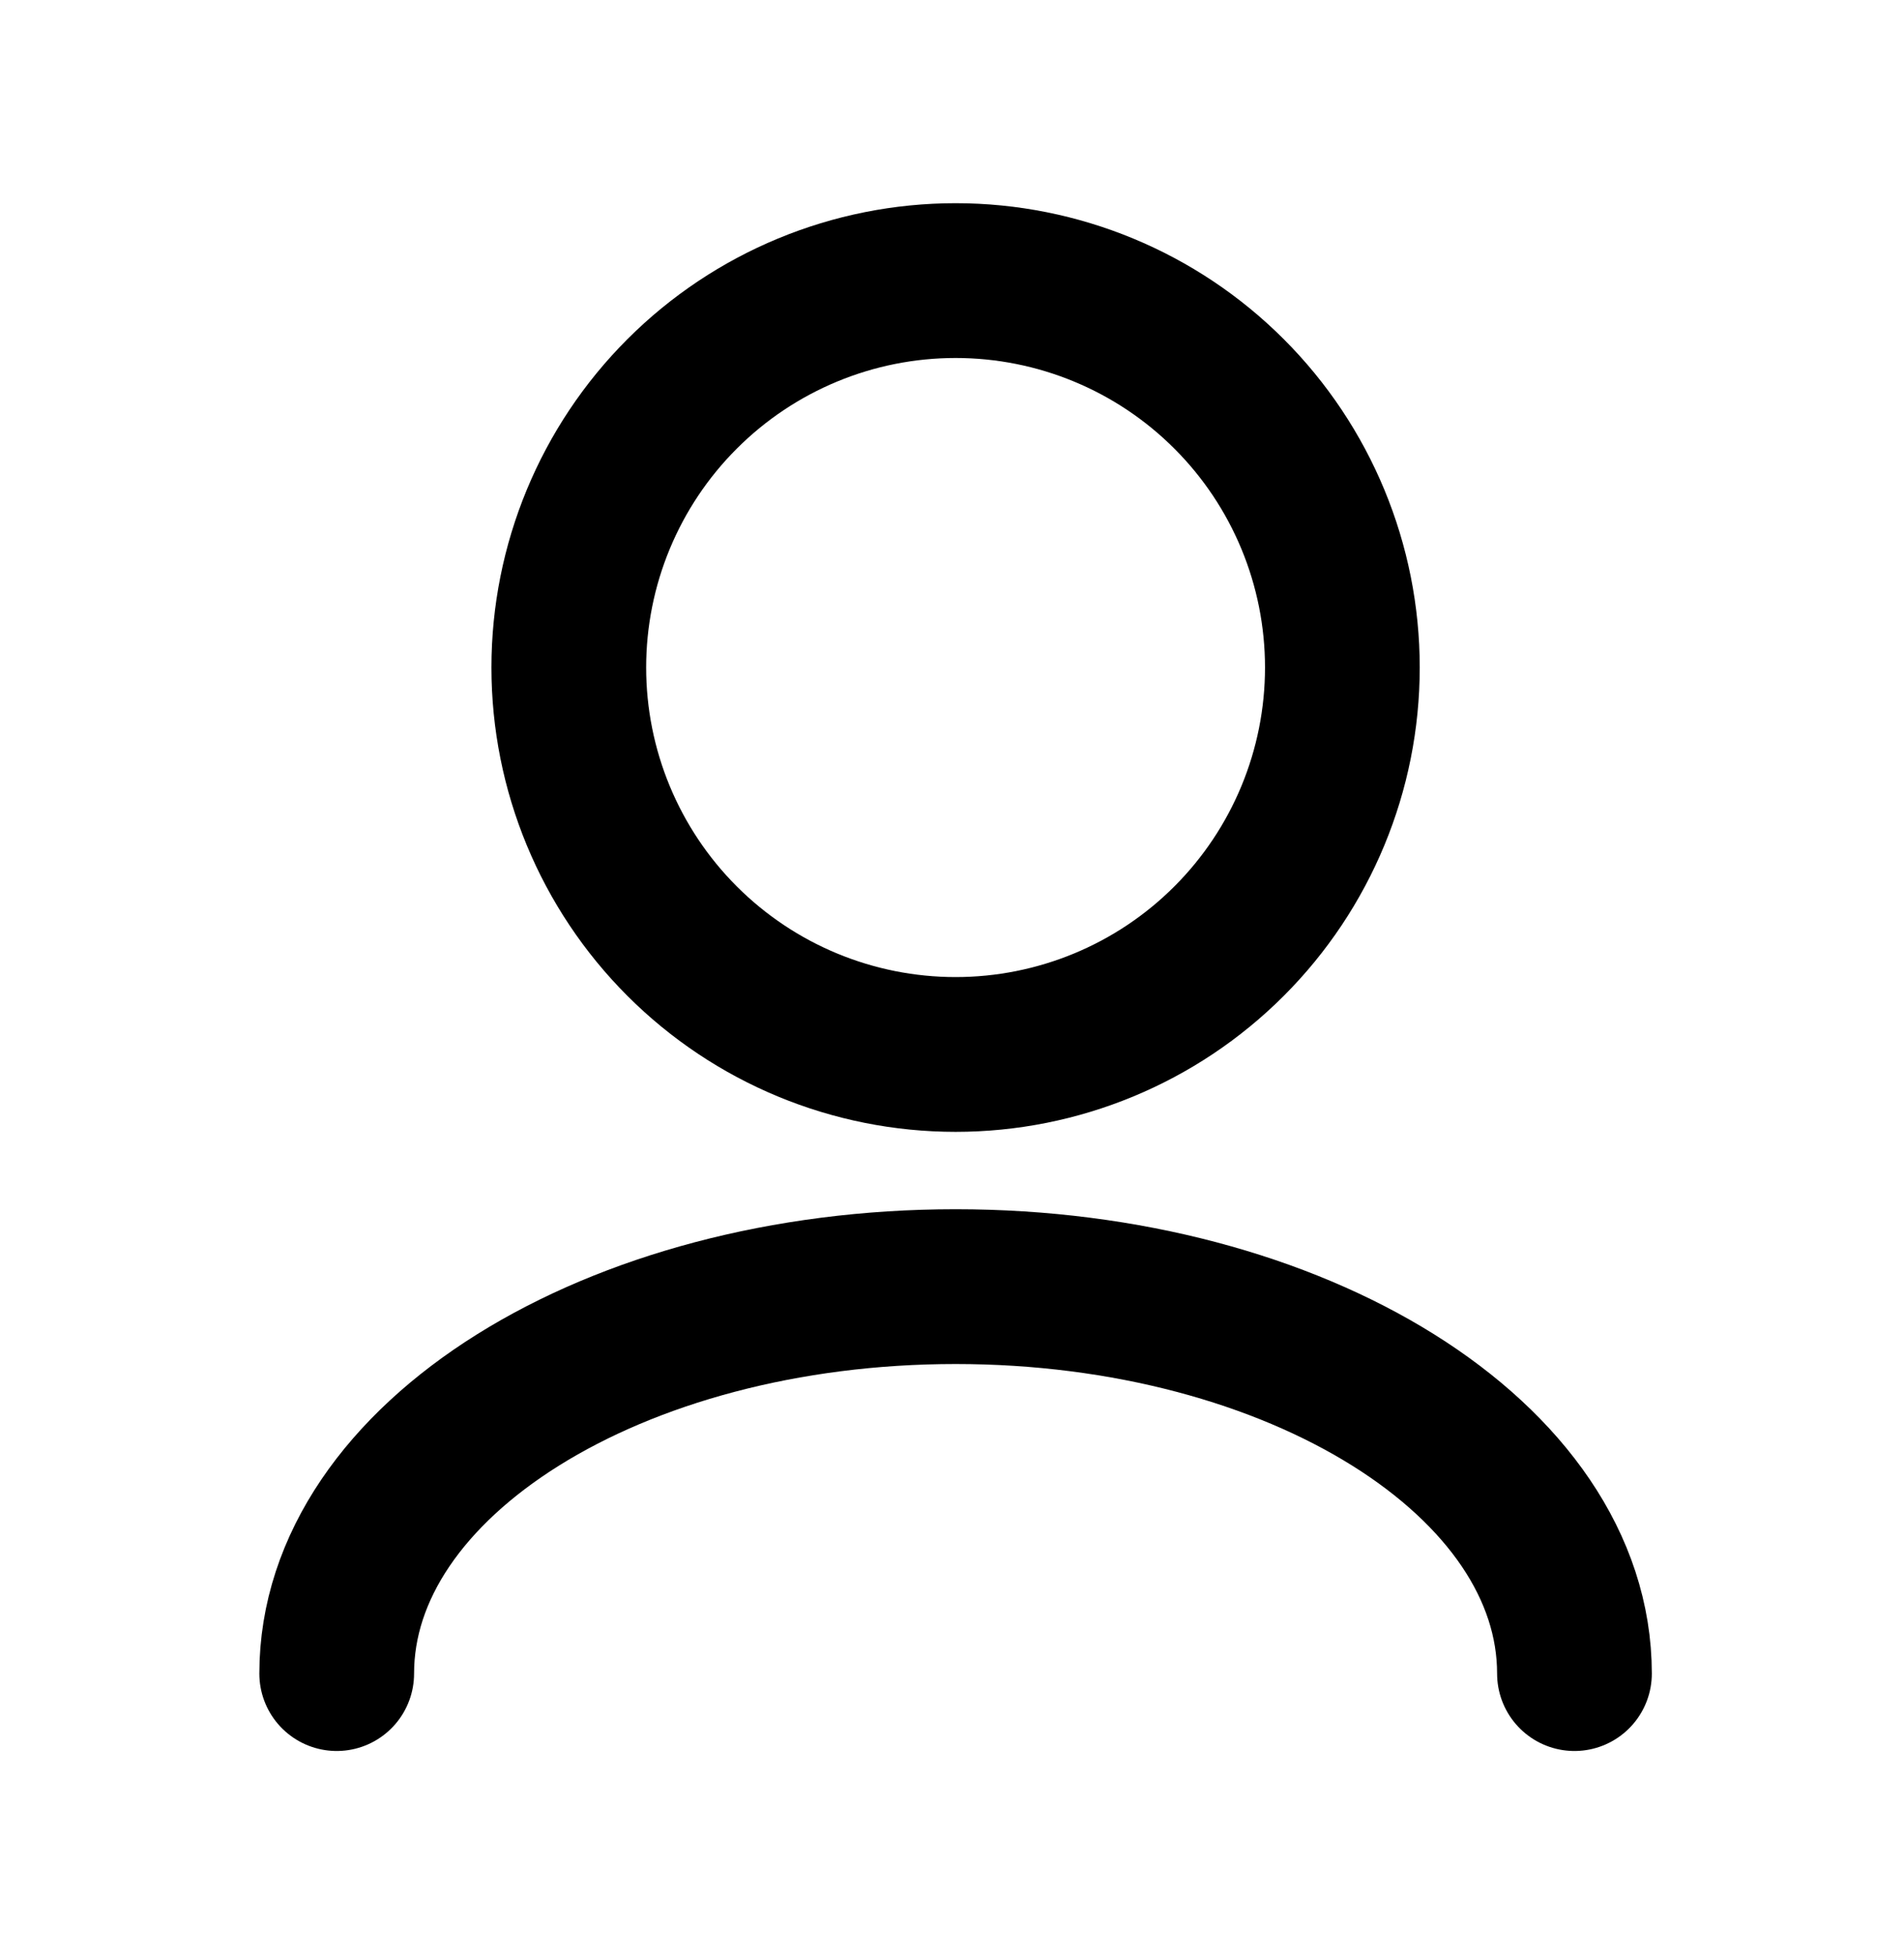 <svg width="38" height="39" viewBox="0 0 38 39" fill="none" xmlns="http://www.w3.org/2000/svg">
<path d="M31.423 33.389C31.423 29.126 25.893 25.669 19.072 25.669C12.251 25.669 6.72 29.126 6.72 33.389M19.072 21.037C17.024 21.037 15.061 20.224 13.613 18.776C12.165 17.328 11.352 15.365 11.352 13.317C11.352 11.27 12.165 9.306 13.613 7.859C15.061 6.411 17.024 5.598 19.072 5.598C21.119 5.598 23.083 6.411 24.53 7.859C25.978 9.306 26.791 11.27 26.791 13.317C26.791 15.365 25.978 17.328 24.53 18.776C23.083 20.224 21.119 21.037 19.072 21.037Z" stroke="black" stroke-width="3.088" stroke-linecap="round" stroke-linejoin="round"/>
</svg>
